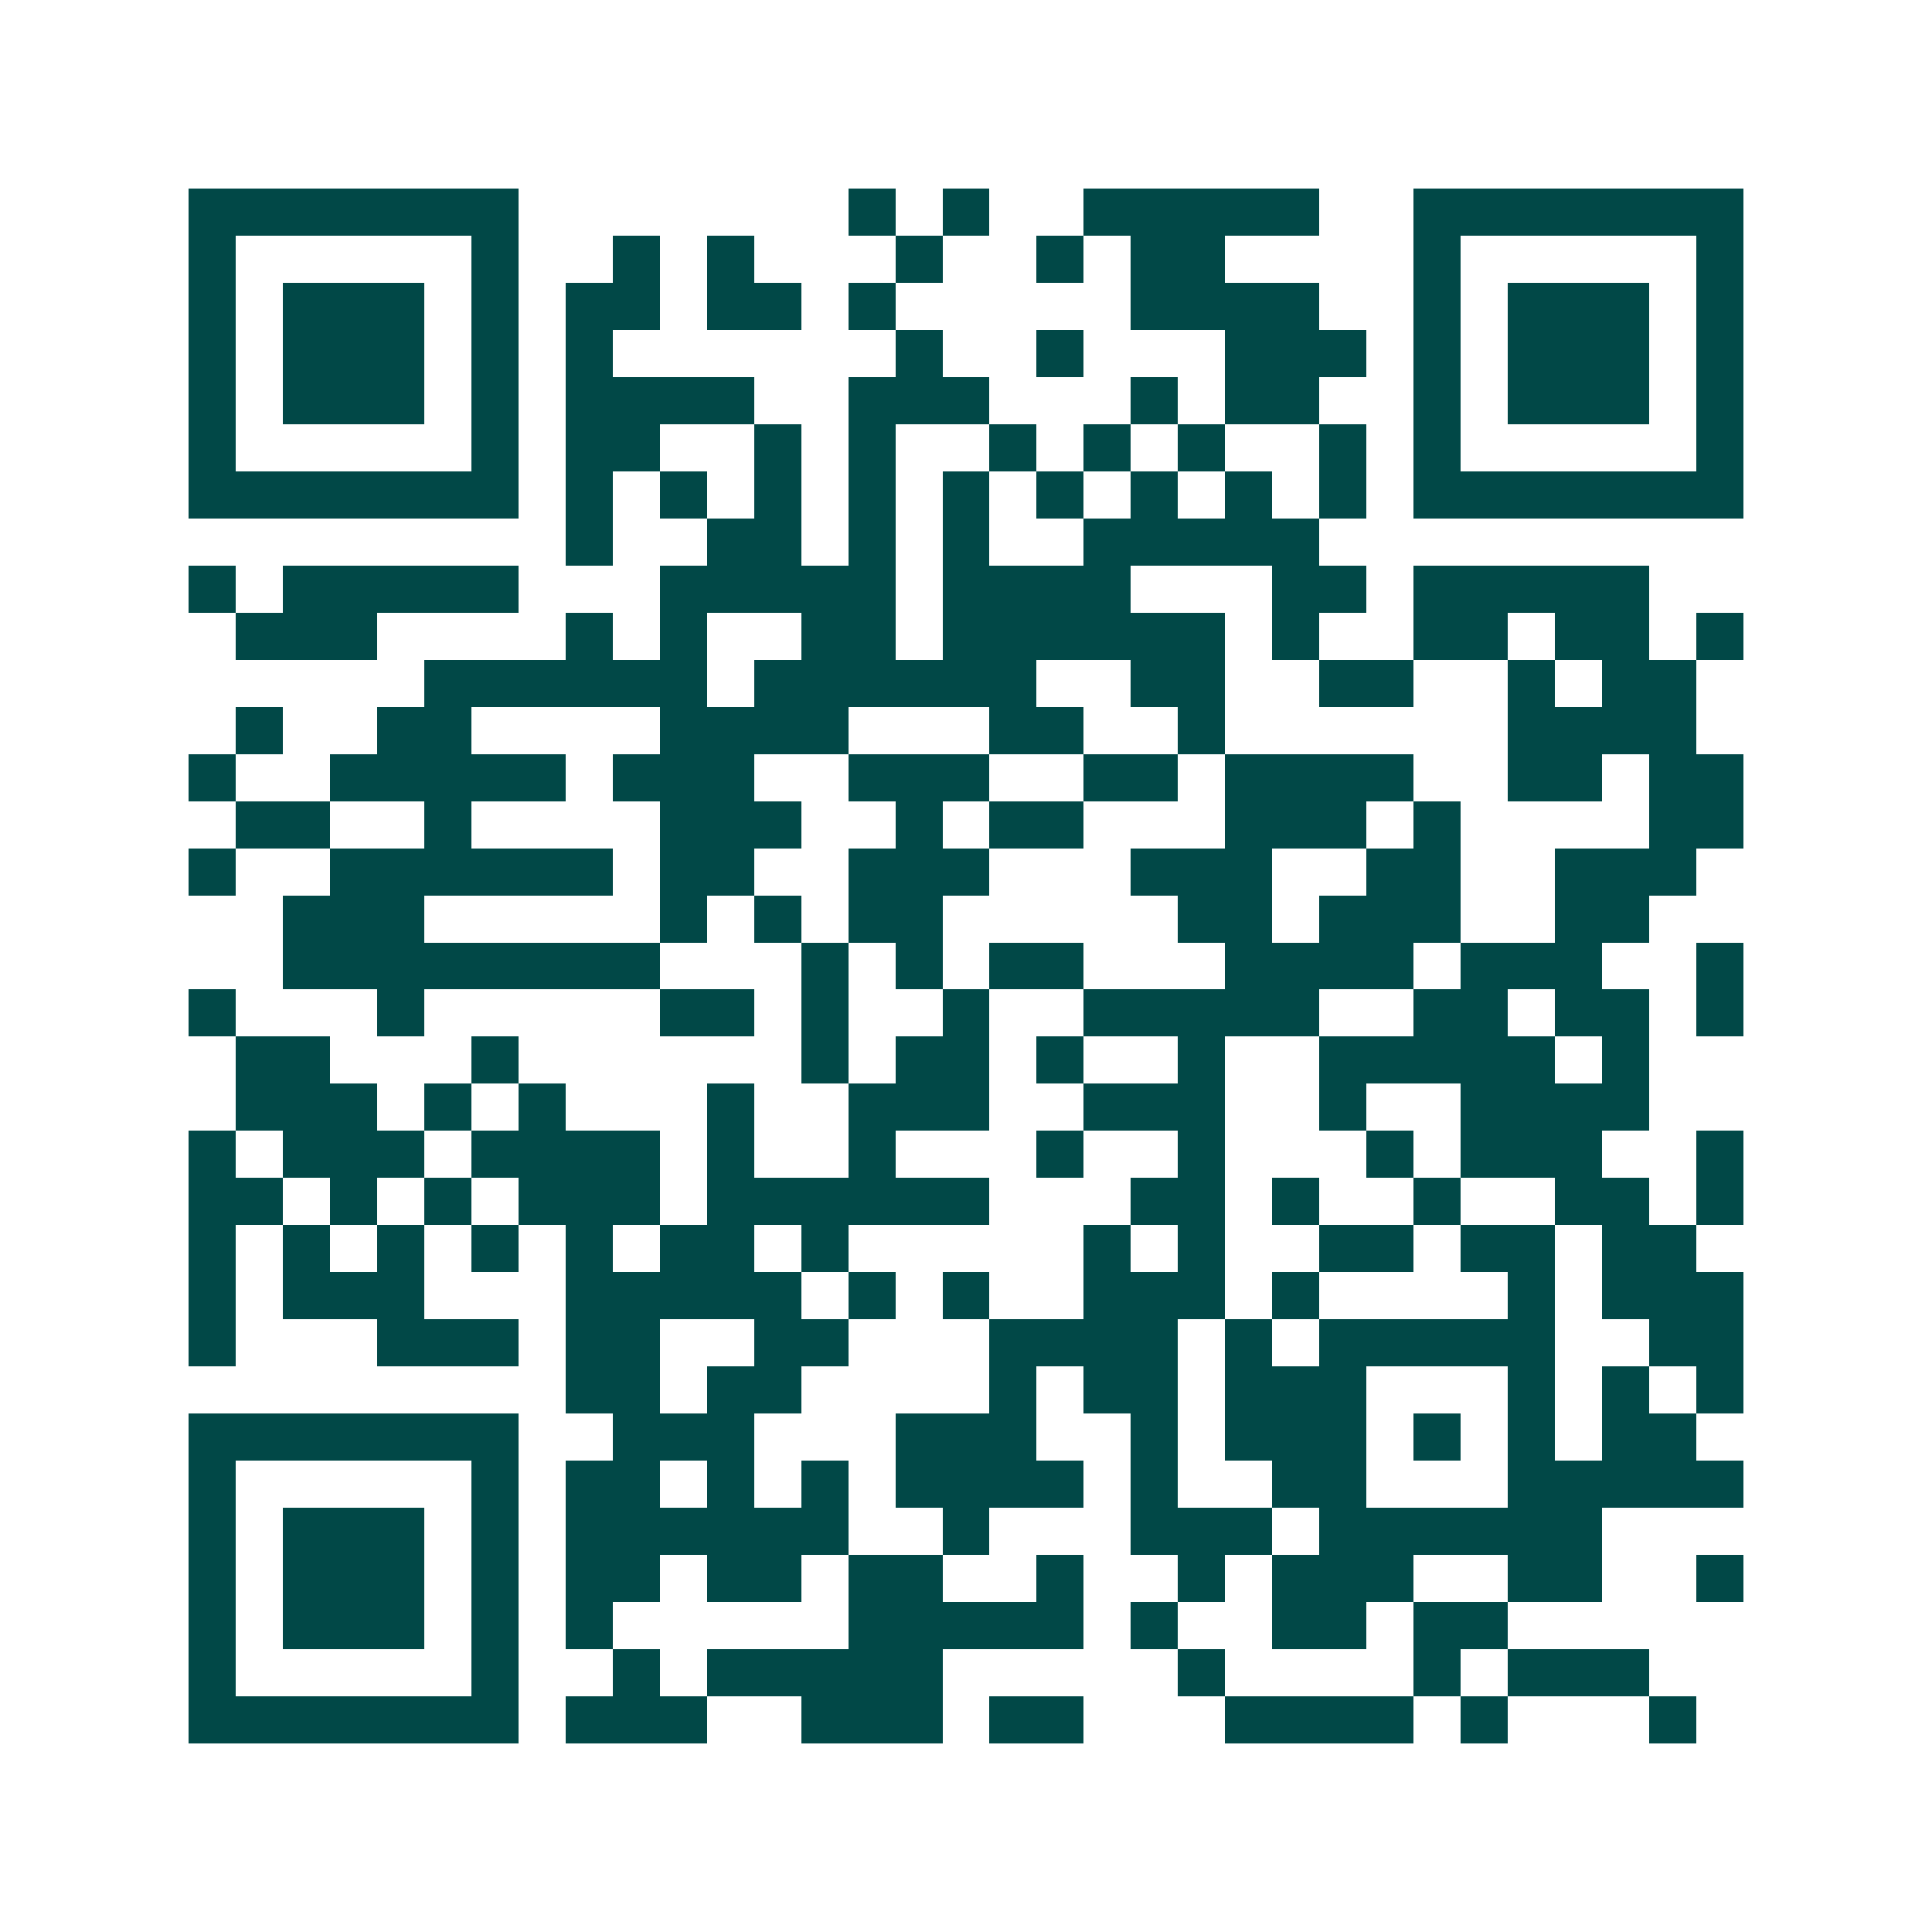 <svg xmlns="http://www.w3.org/2000/svg" width="200" height="200" viewBox="0 0 41 41" shape-rendering="crispEdges"><path fill="#ffffff" d="M0 0h41v41H0z"/><path stroke="#014847" d="M4 4.5h7m7 0h1m1 0h1m2 0h5m2 0h7M4 5.5h1m5 0h1m2 0h1m1 0h1m3 0h1m2 0h1m1 0h2m4 0h1m5 0h1M4 6.5h1m1 0h3m1 0h1m1 0h2m1 0h2m1 0h1m5 0h4m2 0h1m1 0h3m1 0h1M4 7.5h1m1 0h3m1 0h1m1 0h1m6 0h1m2 0h1m3 0h3m1 0h1m1 0h3m1 0h1M4 8.5h1m1 0h3m1 0h1m1 0h4m2 0h3m3 0h1m1 0h2m2 0h1m1 0h3m1 0h1M4 9.5h1m5 0h1m1 0h2m2 0h1m1 0h1m2 0h1m1 0h1m1 0h1m2 0h1m1 0h1m5 0h1M4 10.5h7m1 0h1m1 0h1m1 0h1m1 0h1m1 0h1m1 0h1m1 0h1m1 0h1m1 0h1m1 0h7M12 11.5h1m2 0h2m1 0h1m1 0h1m2 0h5M4 12.5h1m1 0h5m3 0h5m1 0h4m3 0h2m1 0h5M5 13.5h3m4 0h1m1 0h1m2 0h2m1 0h6m1 0h1m2 0h2m1 0h2m1 0h1M9 14.5h6m1 0h6m2 0h2m2 0h2m2 0h1m1 0h2M5 15.5h1m2 0h2m4 0h4m3 0h2m2 0h1m6 0h4M4 16.5h1m2 0h5m1 0h3m2 0h3m2 0h2m1 0h4m2 0h2m1 0h2M5 17.5h2m2 0h1m4 0h3m2 0h1m1 0h2m3 0h3m1 0h1m4 0h2M4 18.5h1m2 0h6m1 0h2m2 0h3m3 0h3m2 0h2m2 0h3M6 19.5h3m5 0h1m1 0h1m1 0h2m5 0h2m1 0h3m2 0h2M6 20.5h8m3 0h1m1 0h1m1 0h2m3 0h4m1 0h3m2 0h1M4 21.5h1m3 0h1m5 0h2m1 0h1m2 0h1m2 0h5m2 0h2m1 0h2m1 0h1M5 22.5h2m3 0h1m6 0h1m1 0h2m1 0h1m2 0h1m2 0h5m1 0h1M5 23.5h3m1 0h1m1 0h1m3 0h1m2 0h3m2 0h3m2 0h1m2 0h4M4 24.5h1m1 0h3m1 0h4m1 0h1m2 0h1m3 0h1m2 0h1m3 0h1m1 0h3m2 0h1M4 25.5h2m1 0h1m1 0h1m1 0h3m1 0h6m3 0h2m1 0h1m2 0h1m2 0h2m1 0h1M4 26.5h1m1 0h1m1 0h1m1 0h1m1 0h1m1 0h2m1 0h1m5 0h1m1 0h1m2 0h2m1 0h2m1 0h2M4 27.5h1m1 0h3m3 0h5m1 0h1m1 0h1m2 0h3m1 0h1m4 0h1m1 0h3M4 28.5h1m3 0h3m1 0h2m2 0h2m3 0h4m1 0h1m1 0h5m2 0h2M12 29.5h2m1 0h2m4 0h1m1 0h2m1 0h3m3 0h1m1 0h1m1 0h1M4 30.5h7m2 0h3m3 0h3m2 0h1m1 0h3m1 0h1m1 0h1m1 0h2M4 31.5h1m5 0h1m1 0h2m1 0h1m1 0h1m1 0h4m1 0h1m2 0h2m3 0h5M4 32.5h1m1 0h3m1 0h1m1 0h6m2 0h1m3 0h3m1 0h6M4 33.5h1m1 0h3m1 0h1m1 0h2m1 0h2m1 0h2m2 0h1m2 0h1m1 0h3m2 0h2m2 0h1M4 34.5h1m1 0h3m1 0h1m1 0h1m5 0h5m1 0h1m2 0h2m1 0h2M4 35.5h1m5 0h1m2 0h1m1 0h5m5 0h1m4 0h1m1 0h3M4 36.5h7m1 0h3m2 0h3m1 0h2m3 0h4m1 0h1m3 0h1"/></svg>
